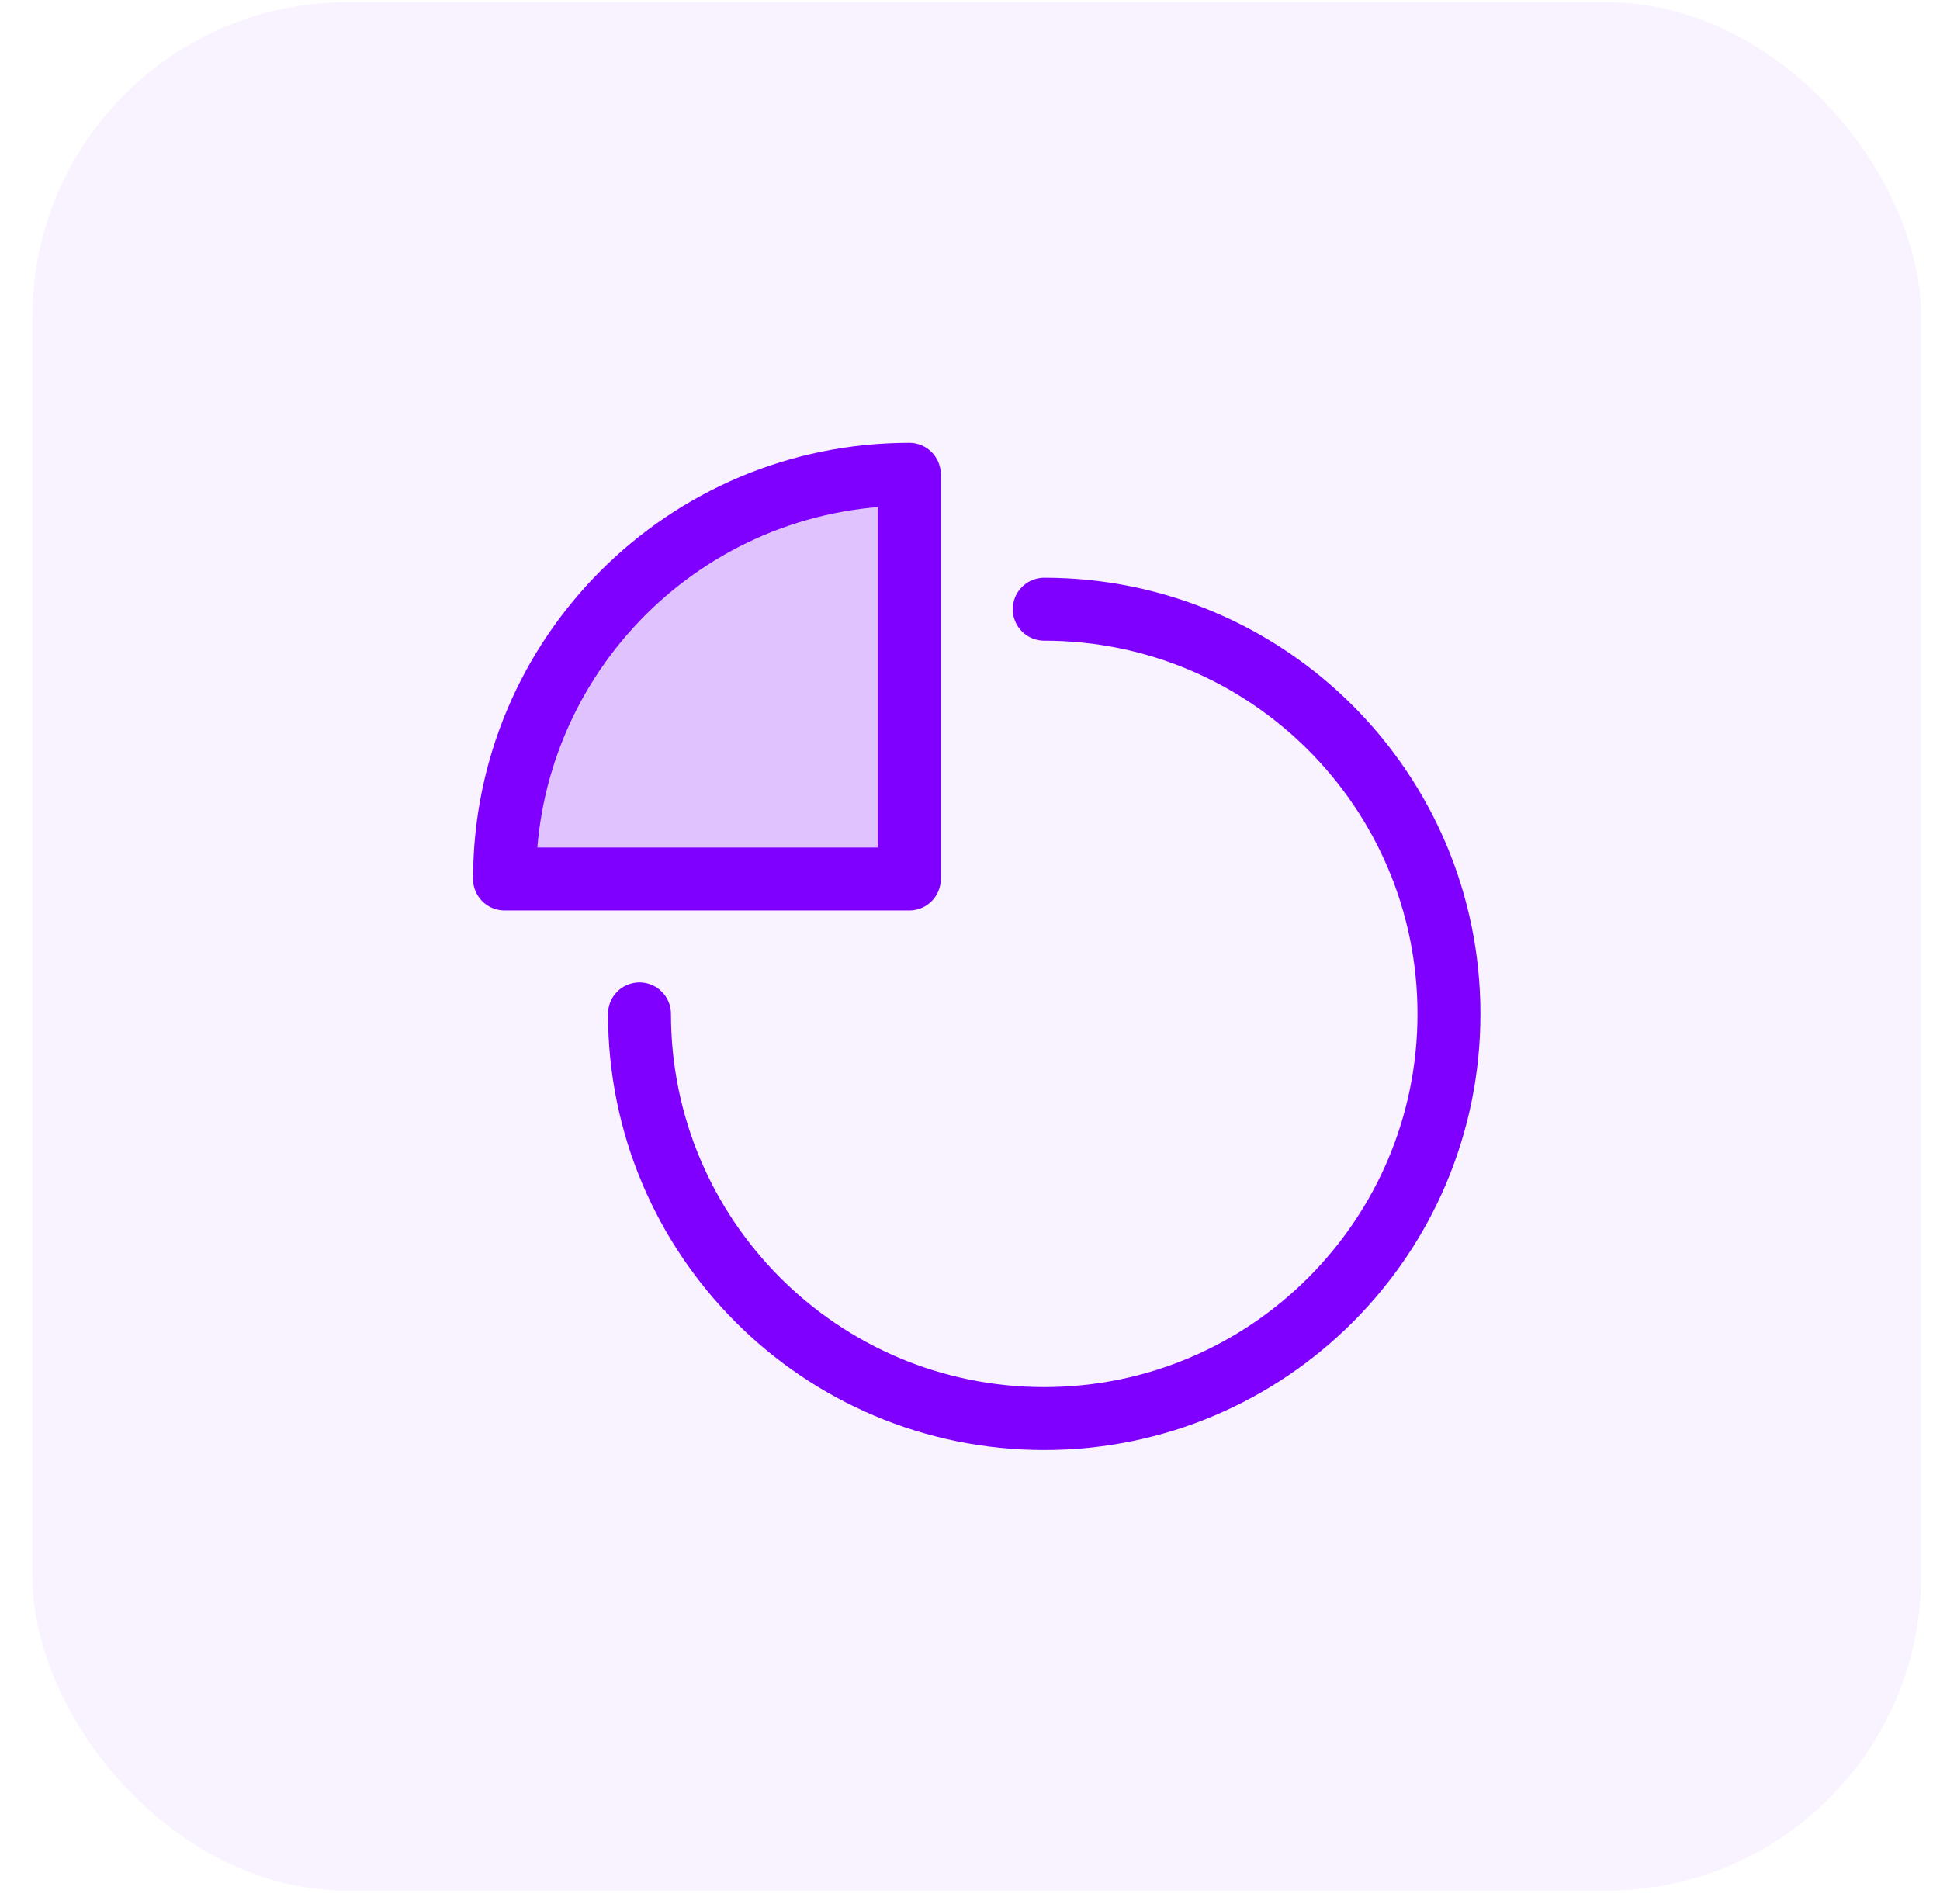 <svg width="54" height="53" viewBox="0 0 54 53" fill="none" xmlns="http://www.w3.org/2000/svg">
<rect opacity="0.05" x="0.901" y="0.061" width="52.575" height="52.575" rx="8.762" fill="#8000FF"/>
<path d="M29.066 16.96C35.288 16.96 40.332 22.004 40.332 28.226C40.332 34.448 35.288 39.492 29.066 39.492C22.844 39.492 17.8 34.448 17.8 28.226" stroke="#8000FF" stroke-width="1.752" stroke-miterlimit="10" stroke-linecap="round" stroke-linejoin="round"/>
<path d="M25.311 13.204C19.088 13.204 14.044 18.248 14.044 24.471H25.311V13.204Z" fill="#8000FF" fill-opacity="0.2" stroke="#8000FF" stroke-width="1.752" stroke-miterlimit="10" stroke-linecap="round" stroke-linejoin="round"/>
</svg>
